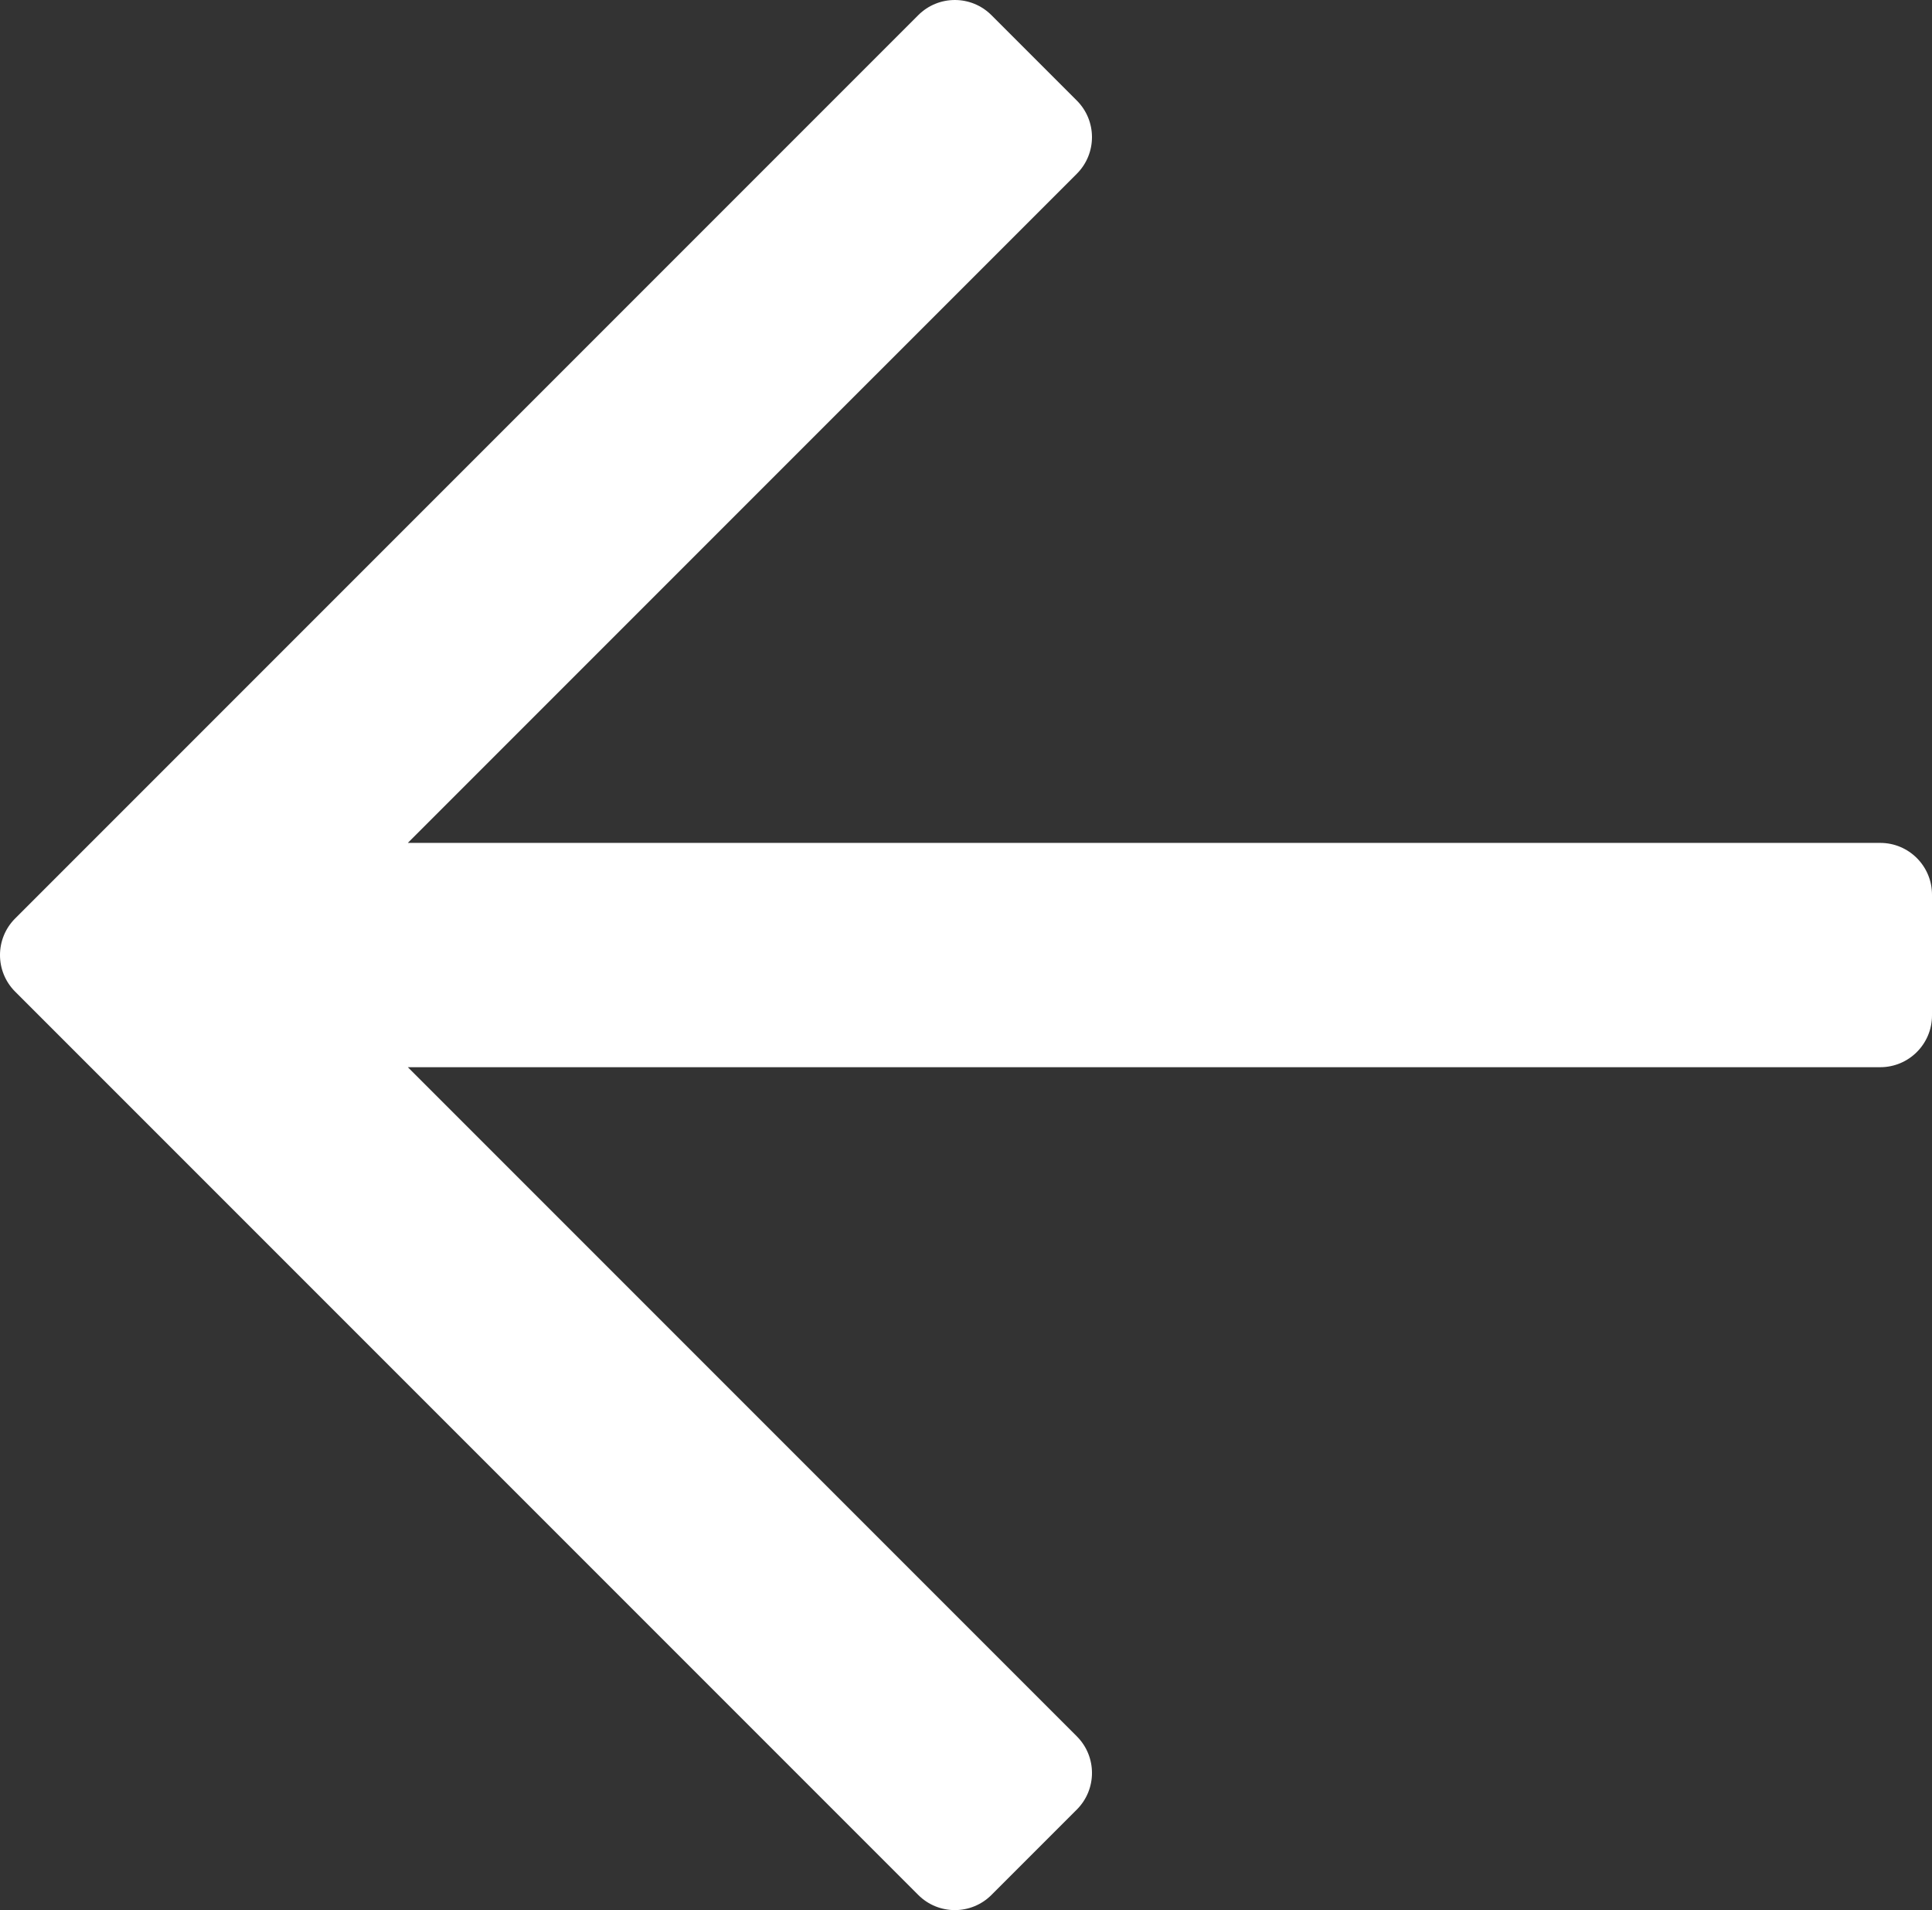 <?xml version="1.0" encoding="UTF-8" standalone="no"?>
<svg xmlns:inkscape="http://www.inkscape.org/namespaces/inkscape" xmlns:sodipodi="http://sodipodi.sourceforge.net/DTD/sodipodi-0.dtd" xmlns="http://www.w3.org/2000/svg" xmlns:svg="http://www.w3.org/2000/svg" viewBox="0 0 448 442.829" version="1.1" id="svg4" sodipodi:docname="arrow-leftt-white.svg" width="448" height="442.829" inkscape:version="1.2.2 (732a01da63, 2022-12-09)">
  <rect x="0" y="0" width="448" height="442.829" fill="#333333" stroke="none"/>
  <defs id="defs8"></defs>
  <!-- Font Awesome Pro 5.15.3 by @fontawesome - https://fontawesome.com License - https://fontawesome.com/license (Commercial License) -->
  <path d="m 229.899,3.515 19.799,19.799 c 4.686,4.686 4.686,12.284 0,16.971 l -155.13,155.129 h 341.432 c 6.627,0 12,5.373 12,12 v 28 c 0,6.627 -5.373,12 -12,12 H 94.569 l 155.13,155.13 c 4.686,4.686 4.686,12.284 0,16.971 l -19.799,19.799 c -4.686,4.686 -12.284,4.686 -16.971,0 L 3.514,229.9 c -4.686,-4.686 -4.686,-12.284 0,-16.971 l 209.415,-209.414 c 4.686,-4.687 12.284,-4.687 16.97,0 z" id="path2" inkscape:connector-curvature="0" style="fill:#ffffff;fill-opacity:1"></path>
</svg>
